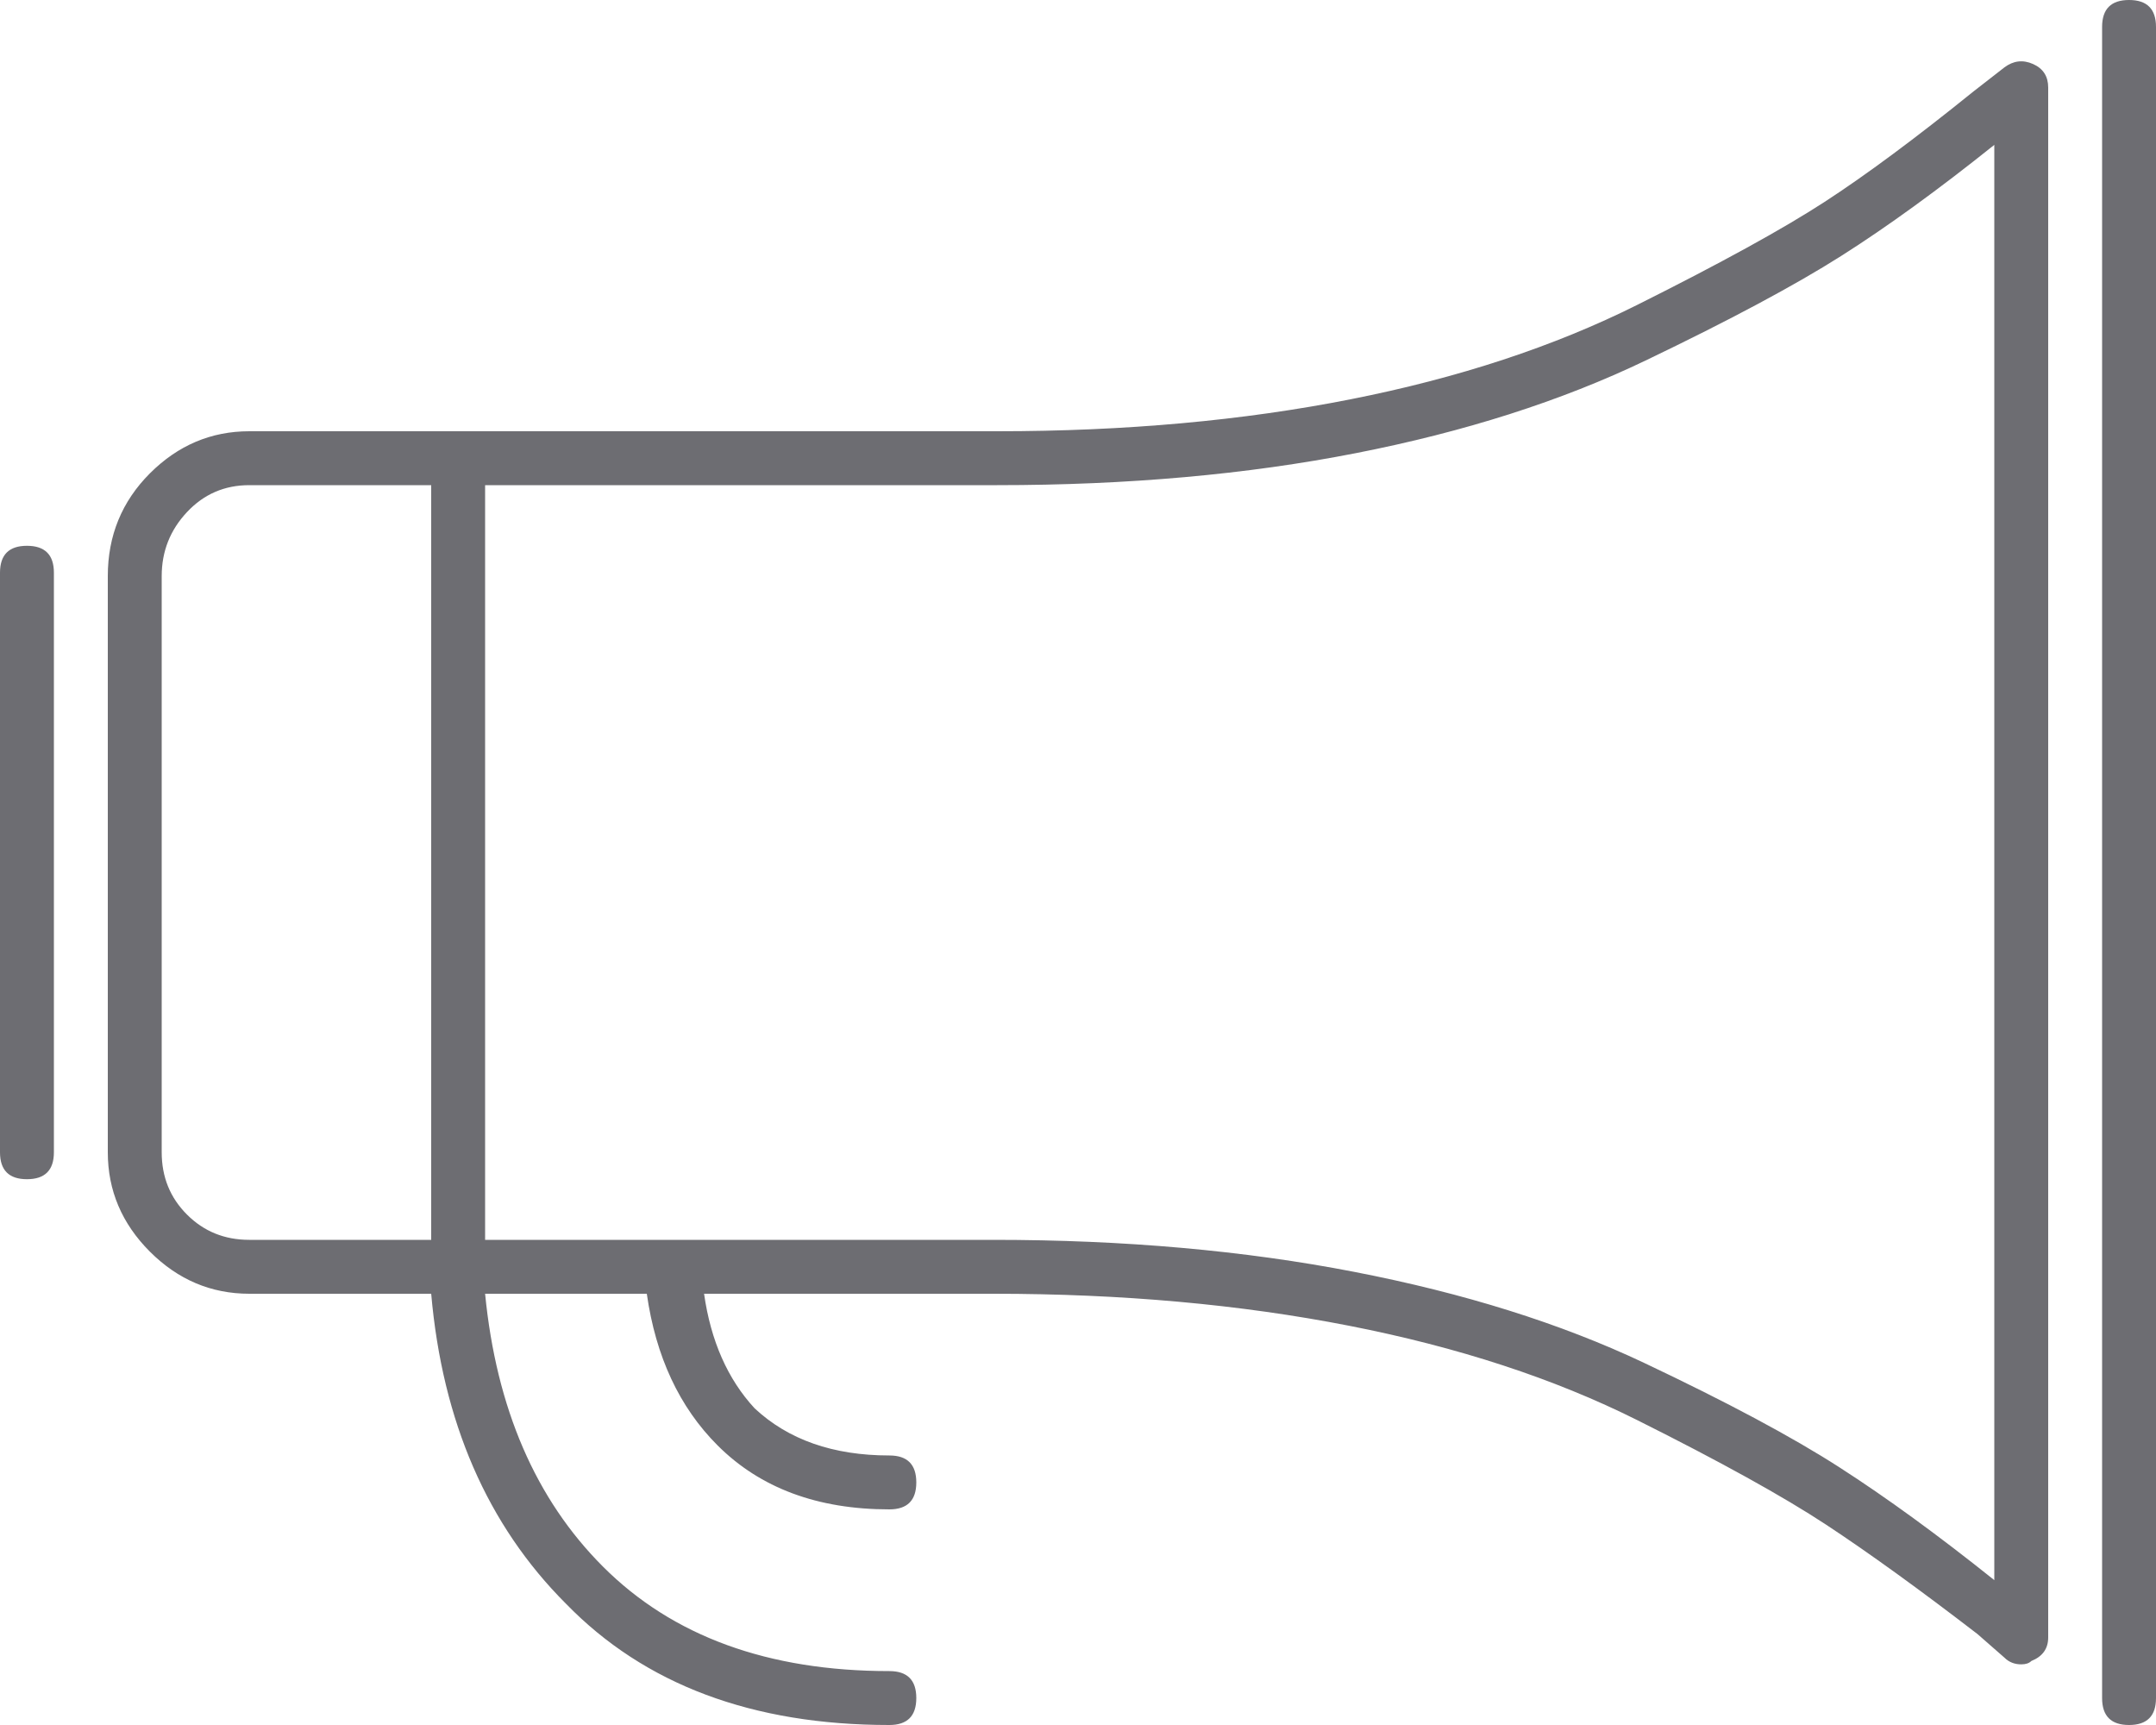 <?xml version="1.0" encoding="UTF-8"?>
<svg width="80px" height="64px" viewBox="0 0 80 64" version="1.1" xmlns="http://www.w3.org/2000/svg" xmlns:xlink="http://www.w3.org/1999/xlink">
    <!-- Generator: Sketch 43.2 (39069) - http://www.bohemiancoding.com/sketch -->
    <title></title>
    <desc>Created with Sketch.</desc>
    <defs></defs>
    <g id="Page-1" stroke="none" stroke-width="1" fill="none" fill-rule="evenodd">
        <path d="M79,0 C78.333,0 78,0.333 78,1 L78,63 C78,63.667 78.333,64 79,64 C79.667,64 80,63.667 80,63 L80,1 C80,0.333 79.667,0 79,0 Z M75.438,2.375 C75.813,2.542 76,2.833 76,3.25 L76,60.75 C76,61.167 75.792,61.458 75.375,61.625 C75.292,61.708 75.167,61.75 75,61.75 C74.75,61.75 74.542,61.667 74.375,61.5 L73.375,60.625 C71.208,58.958 69.333,57.604 67.75,56.562 C66.167,55.521 63.833,54.229 60.75,52.688 C57.667,51.146 54.104,49.979 50.062,49.188 C46.021,48.396 41.625,48 36.875,48 L26.125,48 C26.375,49.75 27,51.167 28,52.25 C29.25,53.417 30.917,54 33,54 C33.667,54 34,54.333 34,55 C34,55.667 33.667,56 33,56 C30.333,56 28.208,55.208 26.625,53.625 C25.208,52.208 24.333,50.333 24,48 L18,48 C18.417,52.25 19.875,55.625 22.375,58.125 C24.958,60.708 28.5,62 33,62 C33.667,62 34,62.333 34,63 C34,63.667 33.667,64 33,64 C27.917,64 23.917,62.5 21,59.5 C18.083,56.583 16.417,52.75 16,48 L9.25,48 C7.833,48 6.604,47.479 5.562,46.438 C4.521,45.396 4,44.167 4,42.75 L4,21.375 C4,19.875 4.521,18.604 5.562,17.562 C6.604,16.521 7.833,16 9.25,16 L37,16 C41.75,16 46.125,15.604 50.125,14.812 C54.125,14.021 57.667,12.854 60.75,11.312 C63.833,9.771 66.146,8.5 67.688,7.5 C69.229,6.5 71.083,5.125 73.25,3.375 L74.375,2.5 C74.708,2.25 75.062,2.208 75.438,2.375 Z M6,42.75 C6,43.667 6.312,44.437 6.938,45.062 C7.563,45.688 8.333,46 9.25,46 L16,46 L16,18 L9.25,18 C8.333,18 7.563,18.333 6.938,19 C6.312,19.667 6,20.458 6,21.375 L6,42.75 Z M74,58.625 L74,5.375 C71.917,7.042 70.021,8.417 68.312,9.5 C66.604,10.583 64.188,11.875 61.062,13.375 C57.937,14.875 54.354,16.021 50.312,16.812 C46.271,17.604 41.833,18 37,18 L18,18 L18,46 L36.875,46 C41.708,46 46.167,46.396 50.25,47.188 C54.333,47.979 57.917,49.104 61,50.562 C64.083,52.021 66.5,53.312 68.25,54.438 C70,55.563 71.917,56.958 74,58.625 Z M1,43.75 C1.667,43.75 2,43.417 2,42.75 L2,21.25 C2,20.583 1.667,20.25 1,20.25 C0.333,20.25 0,20.583 0,21.25 L0,42.75 C0,43.417 0.333,43.75 1,43.75 Z" id="" fill="#6D6D72"></path>
    </g>
</svg>